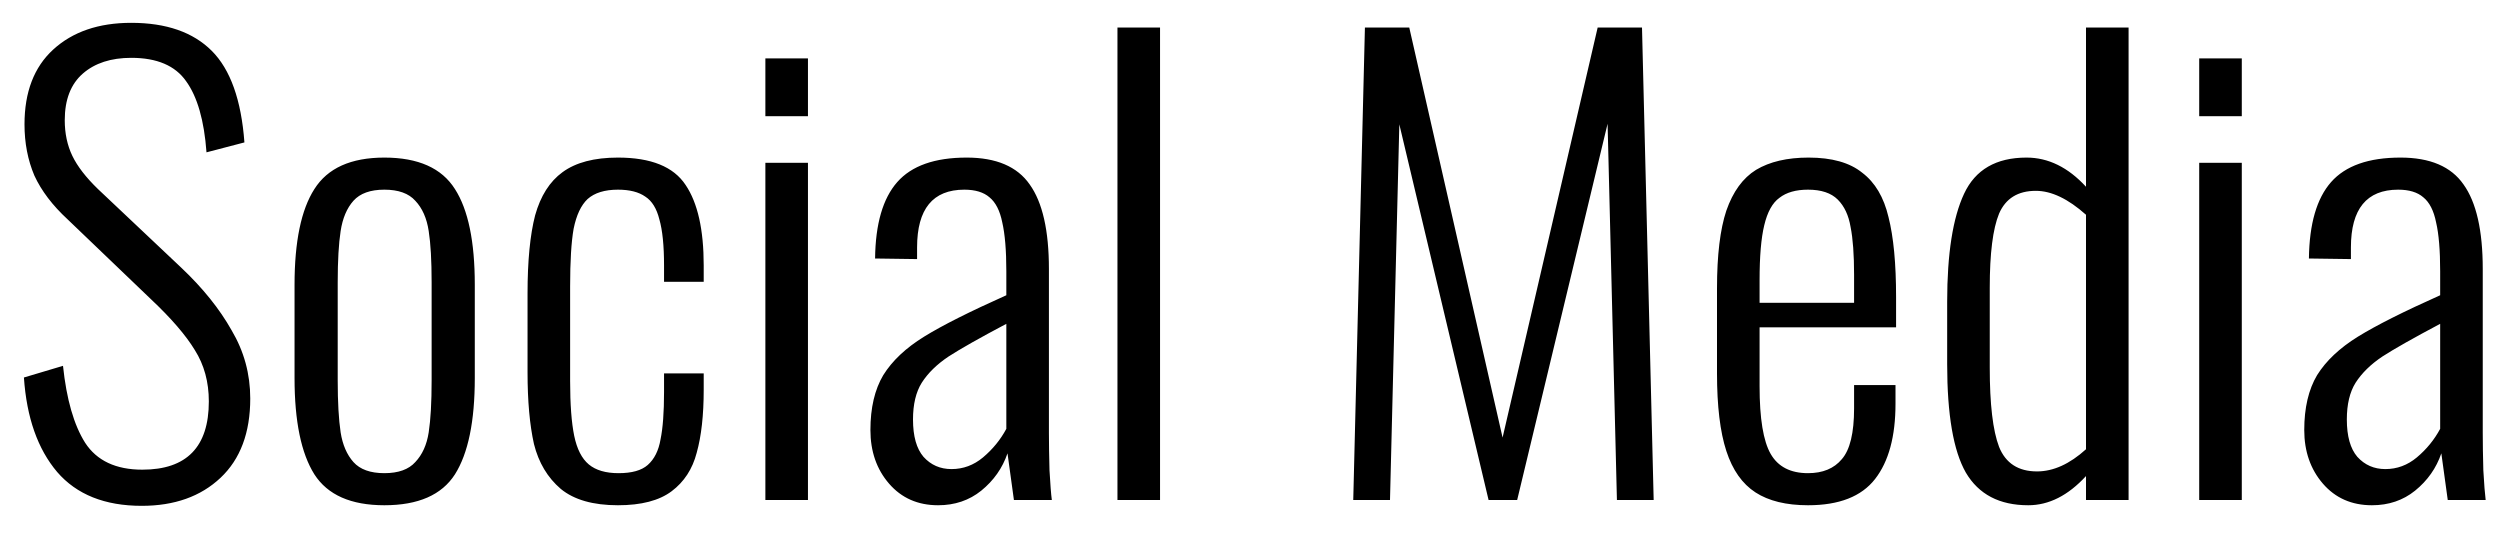 <?xml version="1.0" encoding="UTF-8"?> <svg xmlns="http://www.w3.org/2000/svg" width="60" height="13" viewBox="0 0 60 13" fill="none"><path d="M3.402 12.14C2.515 12.14 1.839 11.869 1.372 11.328C0.905 10.777 0.639 10.021 0.574 9.06L1.512 8.78C1.596 9.583 1.773 10.199 2.044 10.628C2.324 11.057 2.781 11.272 3.416 11.272C4.48 11.272 5.012 10.726 5.012 9.634C5.012 9.167 4.9 8.757 4.676 8.402C4.461 8.047 4.111 7.641 3.626 7.184L1.624 5.266C1.26 4.93 0.994 4.58 0.826 4.216C0.667 3.843 0.588 3.432 0.588 2.984C0.588 2.209 0.817 1.612 1.274 1.192C1.741 0.763 2.366 0.548 3.15 0.548C3.99 0.548 4.634 0.772 5.082 1.22C5.53 1.668 5.791 2.401 5.866 3.418L4.956 3.656C4.9 2.891 4.737 2.321 4.466 1.948C4.205 1.575 3.766 1.388 3.15 1.388C2.665 1.388 2.277 1.514 1.988 1.766C1.699 2.018 1.554 2.391 1.554 2.886C1.554 3.203 1.615 3.488 1.736 3.74C1.857 3.992 2.063 4.258 2.352 4.538L4.354 6.428C4.867 6.913 5.269 7.413 5.558 7.926C5.857 8.43 6.006 8.976 6.006 9.564C6.006 10.385 5.768 11.02 5.292 11.468C4.816 11.916 4.186 12.14 3.402 12.14ZM9.225 12.126C8.423 12.126 7.863 11.879 7.545 11.384C7.228 10.88 7.069 10.11 7.069 9.074V6.834C7.069 5.798 7.228 5.033 7.545 4.538C7.863 4.034 8.423 3.782 9.225 3.782C10.037 3.782 10.602 4.034 10.919 4.538C11.237 5.033 11.395 5.798 11.395 6.834V9.074C11.395 10.11 11.237 10.88 10.919 11.384C10.602 11.879 10.037 12.126 9.225 12.126ZM9.225 11.356C9.561 11.356 9.809 11.267 9.967 11.09C10.135 10.913 10.243 10.675 10.289 10.376C10.336 10.068 10.359 9.653 10.359 9.13V6.778C10.359 6.255 10.336 5.845 10.289 5.546C10.243 5.238 10.135 4.995 9.967 4.818C9.809 4.641 9.561 4.552 9.225 4.552C8.889 4.552 8.642 4.641 8.483 4.818C8.325 4.995 8.222 5.238 8.175 5.546C8.129 5.845 8.105 6.255 8.105 6.778V9.13C8.105 9.653 8.129 10.068 8.175 10.376C8.222 10.675 8.325 10.913 8.483 11.09C8.642 11.267 8.889 11.356 9.225 11.356ZM14.831 12.126C14.234 12.126 13.777 11.995 13.459 11.734C13.142 11.463 12.927 11.104 12.815 10.656C12.713 10.199 12.661 9.625 12.661 8.934V7.044C12.661 6.26 12.722 5.635 12.843 5.168C12.974 4.701 13.193 4.356 13.501 4.132C13.819 3.899 14.262 3.782 14.831 3.782C15.625 3.782 16.166 4.001 16.455 4.44C16.745 4.869 16.889 5.513 16.889 6.372V6.764H15.937V6.372C15.937 5.896 15.9 5.527 15.825 5.266C15.76 5.005 15.648 4.823 15.489 4.72C15.331 4.608 15.111 4.552 14.831 4.552C14.514 4.552 14.271 4.627 14.103 4.776C13.945 4.925 13.833 5.163 13.767 5.49C13.711 5.807 13.683 6.269 13.683 6.876V9.144C13.683 9.704 13.716 10.143 13.781 10.46C13.847 10.777 13.963 11.006 14.131 11.146C14.299 11.286 14.537 11.356 14.845 11.356C15.163 11.356 15.396 11.291 15.545 11.16C15.704 11.02 15.807 10.815 15.853 10.544C15.909 10.273 15.937 9.895 15.937 9.41V8.962H16.889V9.354C16.889 9.961 16.833 10.465 16.721 10.866C16.619 11.258 16.418 11.566 16.119 11.79C15.821 12.014 15.391 12.126 14.831 12.126ZM18.369 1.402H19.391V2.788H18.369V1.402ZM18.369 3.908H19.391V12H18.369V3.908ZM22.514 12.126C22.029 12.126 21.637 11.953 21.338 11.608C21.039 11.263 20.89 10.833 20.89 10.32C20.89 9.788 20.993 9.349 21.198 9.004C21.413 8.659 21.739 8.351 22.178 8.08C22.617 7.809 23.275 7.478 24.152 7.086V6.512C24.152 6.008 24.119 5.616 24.054 5.336C23.998 5.056 23.895 4.855 23.746 4.734C23.606 4.613 23.405 4.552 23.144 4.552C22.388 4.552 22.01 5.014 22.01 5.938V6.218L21.002 6.204C21.011 5.373 21.189 4.762 21.534 4.37C21.879 3.978 22.435 3.782 23.2 3.782C23.909 3.782 24.413 3.997 24.712 4.426C25.02 4.855 25.174 5.532 25.174 6.456V10.39C25.174 10.651 25.179 10.95 25.188 11.286C25.207 11.622 25.225 11.86 25.244 12H24.334L24.18 10.88C24.059 11.235 23.849 11.533 23.55 11.776C23.261 12.009 22.915 12.126 22.514 12.126ZM22.836 11.258C23.116 11.258 23.368 11.165 23.592 10.978C23.825 10.782 24.012 10.553 24.152 10.292V7.772C23.517 8.108 23.055 8.369 22.766 8.556C22.486 8.743 22.271 8.953 22.122 9.186C21.982 9.41 21.912 9.704 21.912 10.068C21.912 10.469 21.996 10.768 22.164 10.964C22.341 11.16 22.565 11.258 22.836 11.258ZM26.819 0.66H27.841V12H26.819V0.66ZM32.758 0.66H33.822L36.062 10.502L38.344 0.66H39.408L39.688 12H38.806L38.582 2.97L36.412 12H35.726L33.584 2.984L33.36 12H32.478L32.758 0.66ZM43.392 12.126C42.869 12.126 42.449 12.023 42.132 11.818C41.815 11.613 41.581 11.281 41.432 10.824C41.283 10.367 41.208 9.746 41.208 8.962V6.918C41.208 6.125 41.283 5.504 41.432 5.056C41.591 4.599 41.829 4.272 42.146 4.076C42.473 3.88 42.893 3.782 43.406 3.782C43.966 3.782 44.395 3.903 44.694 4.146C45.002 4.379 45.212 4.734 45.324 5.21C45.445 5.686 45.506 6.325 45.506 7.128V7.856H42.23V9.27C42.23 10.045 42.319 10.586 42.496 10.894C42.673 11.202 42.972 11.356 43.392 11.356C43.747 11.356 44.017 11.244 44.204 11.02C44.4 10.796 44.498 10.39 44.498 9.802V9.242H45.492V9.69C45.492 10.474 45.329 11.076 45.002 11.496C44.675 11.916 44.139 12.126 43.392 12.126ZM44.498 7.268V6.596C44.498 6.111 44.47 5.728 44.414 5.448C44.367 5.168 44.265 4.949 44.106 4.79C43.947 4.631 43.709 4.552 43.392 4.552C43.103 4.552 42.874 4.617 42.706 4.748C42.538 4.869 42.417 5.089 42.342 5.406C42.267 5.714 42.23 6.153 42.23 6.722V7.268H44.498ZM48.678 12.126C47.987 12.126 47.488 11.865 47.18 11.342C46.881 10.819 46.732 9.951 46.732 8.738V7.24C46.732 6.092 46.867 5.229 47.138 4.65C47.408 4.071 47.908 3.782 48.636 3.782C49.158 3.782 49.634 4.015 50.064 4.482V0.66H51.086V12H50.064V11.426C49.634 11.893 49.172 12.126 48.678 12.126ZM48.888 11.314C49.28 11.314 49.672 11.137 50.064 10.782V5.154C49.634 4.771 49.233 4.58 48.86 4.58C48.43 4.58 48.136 4.762 47.978 5.126C47.828 5.49 47.754 6.083 47.754 6.904V8.822C47.754 9.699 47.828 10.334 47.978 10.726C48.136 11.118 48.44 11.314 48.888 11.314ZM52.781 1.402H53.803V2.788H52.781V1.402ZM52.781 3.908H53.803V12H52.781V3.908ZM56.926 12.126C56.441 12.126 56.049 11.953 55.75 11.608C55.452 11.263 55.302 10.833 55.302 10.32C55.302 9.788 55.405 9.349 55.61 9.004C55.825 8.659 56.152 8.351 56.59 8.08C57.029 7.809 57.687 7.478 58.564 7.086V6.512C58.564 6.008 58.532 5.616 58.466 5.336C58.41 5.056 58.308 4.855 58.158 4.734C58.018 4.613 57.818 4.552 57.556 4.552C56.8 4.552 56.422 5.014 56.422 5.938V6.218L55.414 6.204C55.424 5.373 55.601 4.762 55.946 4.37C56.292 3.978 56.847 3.782 57.612 3.782C58.322 3.782 58.826 3.997 59.124 4.426C59.432 4.855 59.586 5.532 59.586 6.456V10.39C59.586 10.651 59.591 10.95 59.6 11.286C59.619 11.622 59.638 11.86 59.656 12H58.746L58.592 10.88C58.471 11.235 58.261 11.533 57.962 11.776C57.673 12.009 57.328 12.126 56.926 12.126ZM57.248 11.258C57.528 11.258 57.78 11.165 58.004 10.978C58.238 10.782 58.424 10.553 58.564 10.292V7.772C57.93 8.108 57.468 8.369 57.178 8.556C56.898 8.743 56.684 8.953 56.534 9.186C56.394 9.41 56.324 9.704 56.324 10.068C56.324 10.469 56.408 10.768 56.576 10.964C56.754 11.16 56.978 11.258 57.248 11.258Z" fill="black"></path></svg> 